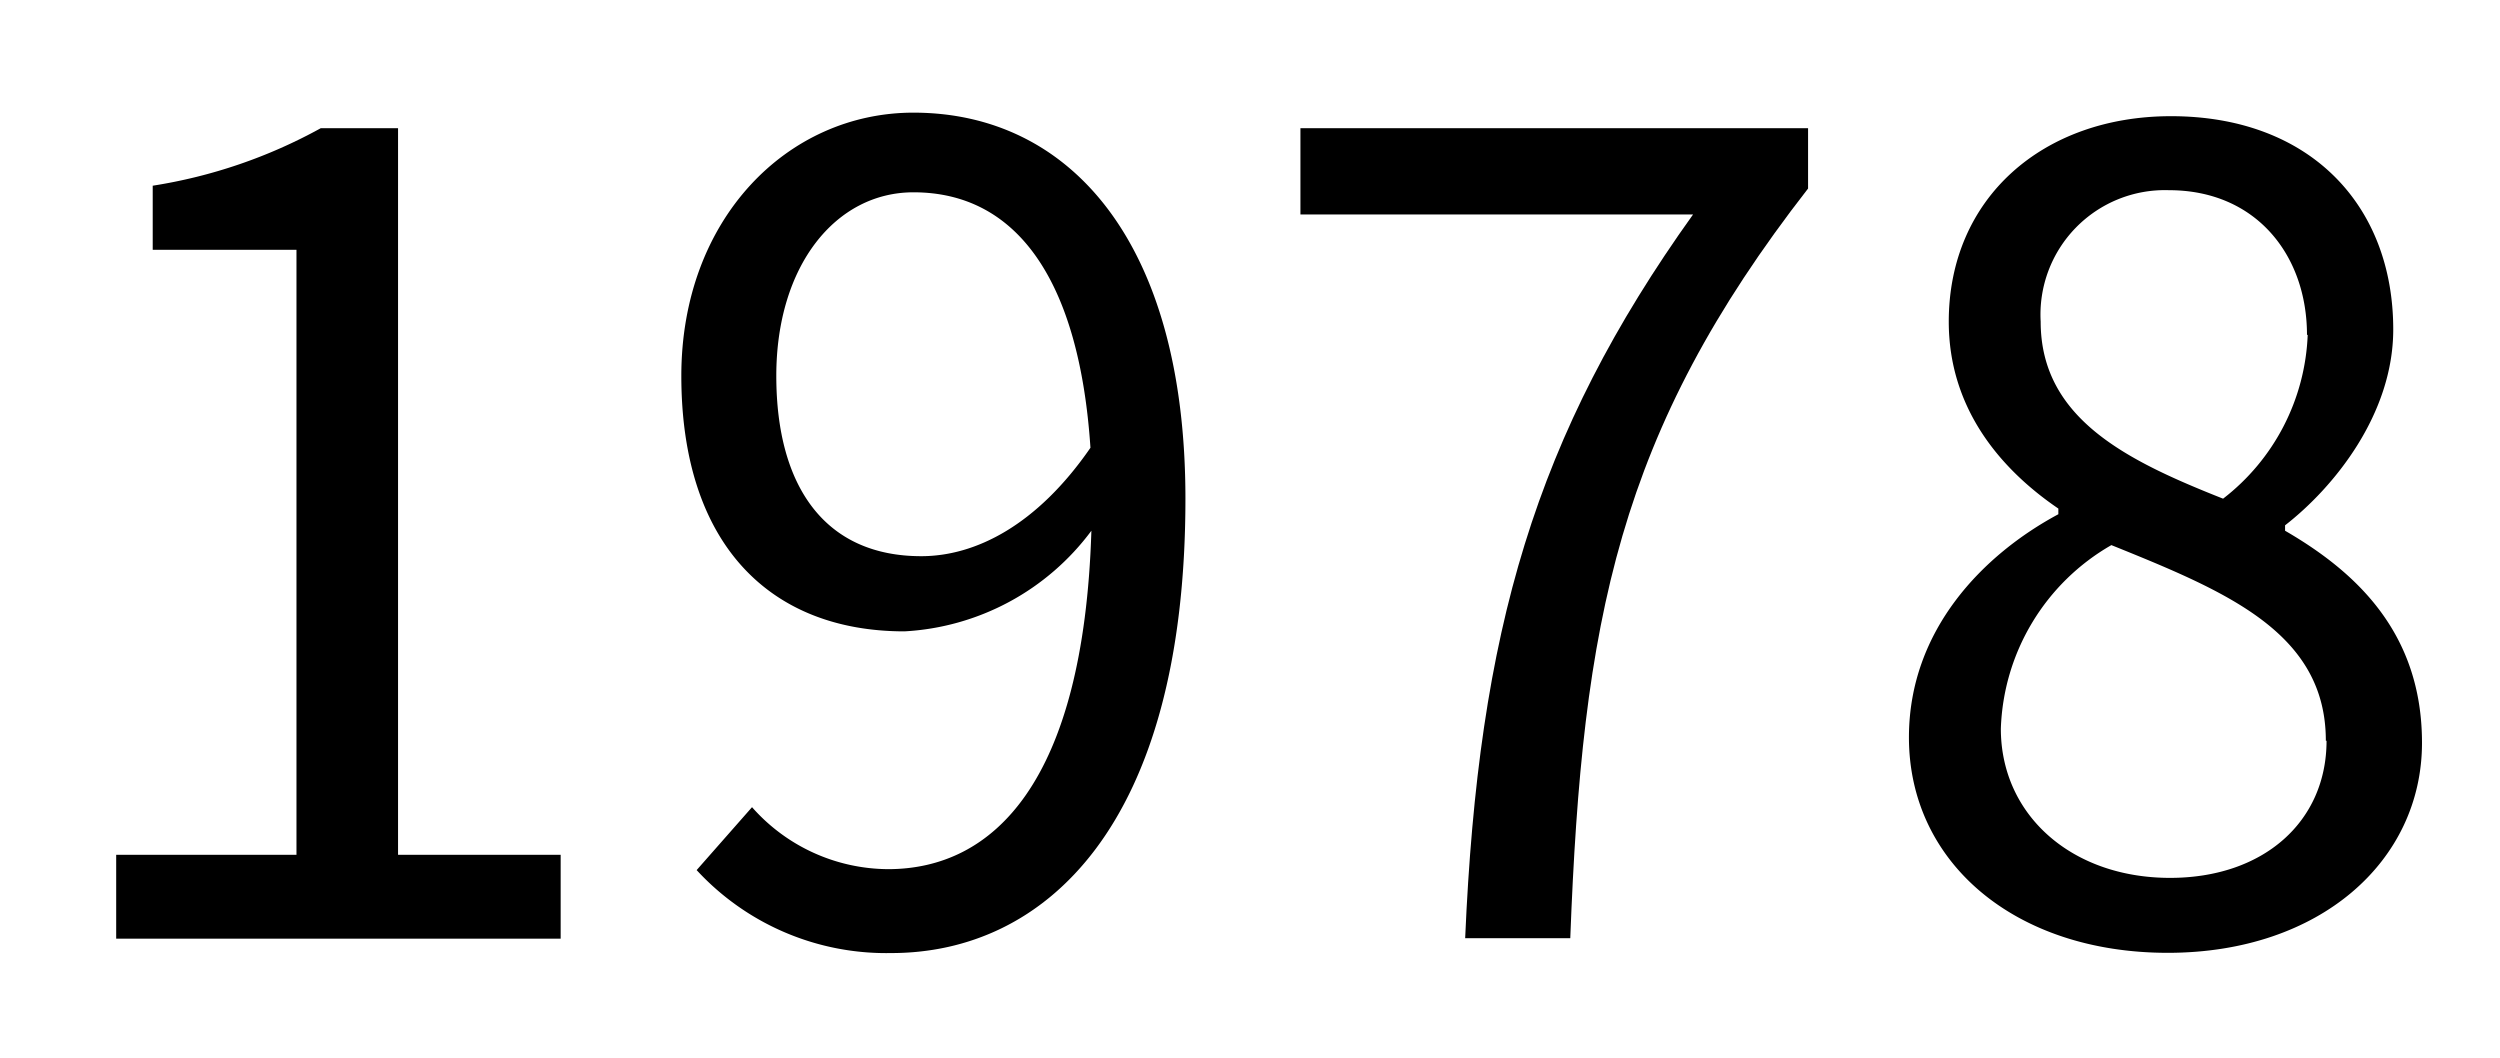 <svg xmlns="http://www.w3.org/2000/svg" viewBox="0 0 106.08 44.88"><rect width="106.08" height="44.88" fill="none"/><path d="M4.93,36.27h7.65V10.6H6.48V7.88a21.71,21.71,0,0,0,7.13-2.44h3.28V36.27h6.9v3.56H4.93Z"/><path d="M31.91,34.25a7.75,7.75,0,0,0,5.77,2.63c4.46,0,8.3-3.66,8.63-14.36a10.6,10.6,0,0,1-7.93,4.27c-5.72,0-9.47-3.71-9.47-10.84,0-6.66,4.5-11.17,9.85-11.17,6.61,0,11.54,5.45,11.54,16.38,0,13.93-6,19.28-12.48,19.28a10.94,10.94,0,0,1-8.26-3.52ZM46.27,19c-.47-7.08-3.1-10.84-7.51-10.84-3.29,0-5.82,3.1-5.82,7.79S35,23.6,39.09,23.6C41.39,23.6,44,22.29,46.27,19Z"/><path d="M71.84,9.1H55.18V5.44H76.72V8c-8.07,10.37-9.58,18.35-10.09,31.81H62.17C62.73,26.79,65.13,18.48,71.84,9.1Z"/><path d="M81,31.29c0-4.59,3.19-7.78,6.34-9.47v-.24c-2.54-1.73-4.65-4.32-4.65-7.93,0-5.25,4-8.72,9.43-8.72,5.87,0,9.43,3.75,9.43,9.05,0,3.61-2.53,6.71-4.59,8.31v.23c3,1.74,5.81,4.32,5.81,9,0,5-4.31,8.91-10.79,8.91S81,36.6,81,31.29Zm17.69.14c0-4.59-4.22-6.33-9.1-8.3a9.33,9.33,0,0,0-4.69,7.79c0,3.66,3,6.33,7.18,6.33C96.05,37.25,98.72,34.86,98.72,31.43Zm-.8-17.22c0-3.37-2.15-6.14-5.86-6.14a5.28,5.28,0,0,0-5.44,5.58c0,4.13,3.7,5.91,7.74,7.51A9.23,9.23,0,0,0,97.92,14.21Z"/></svg>